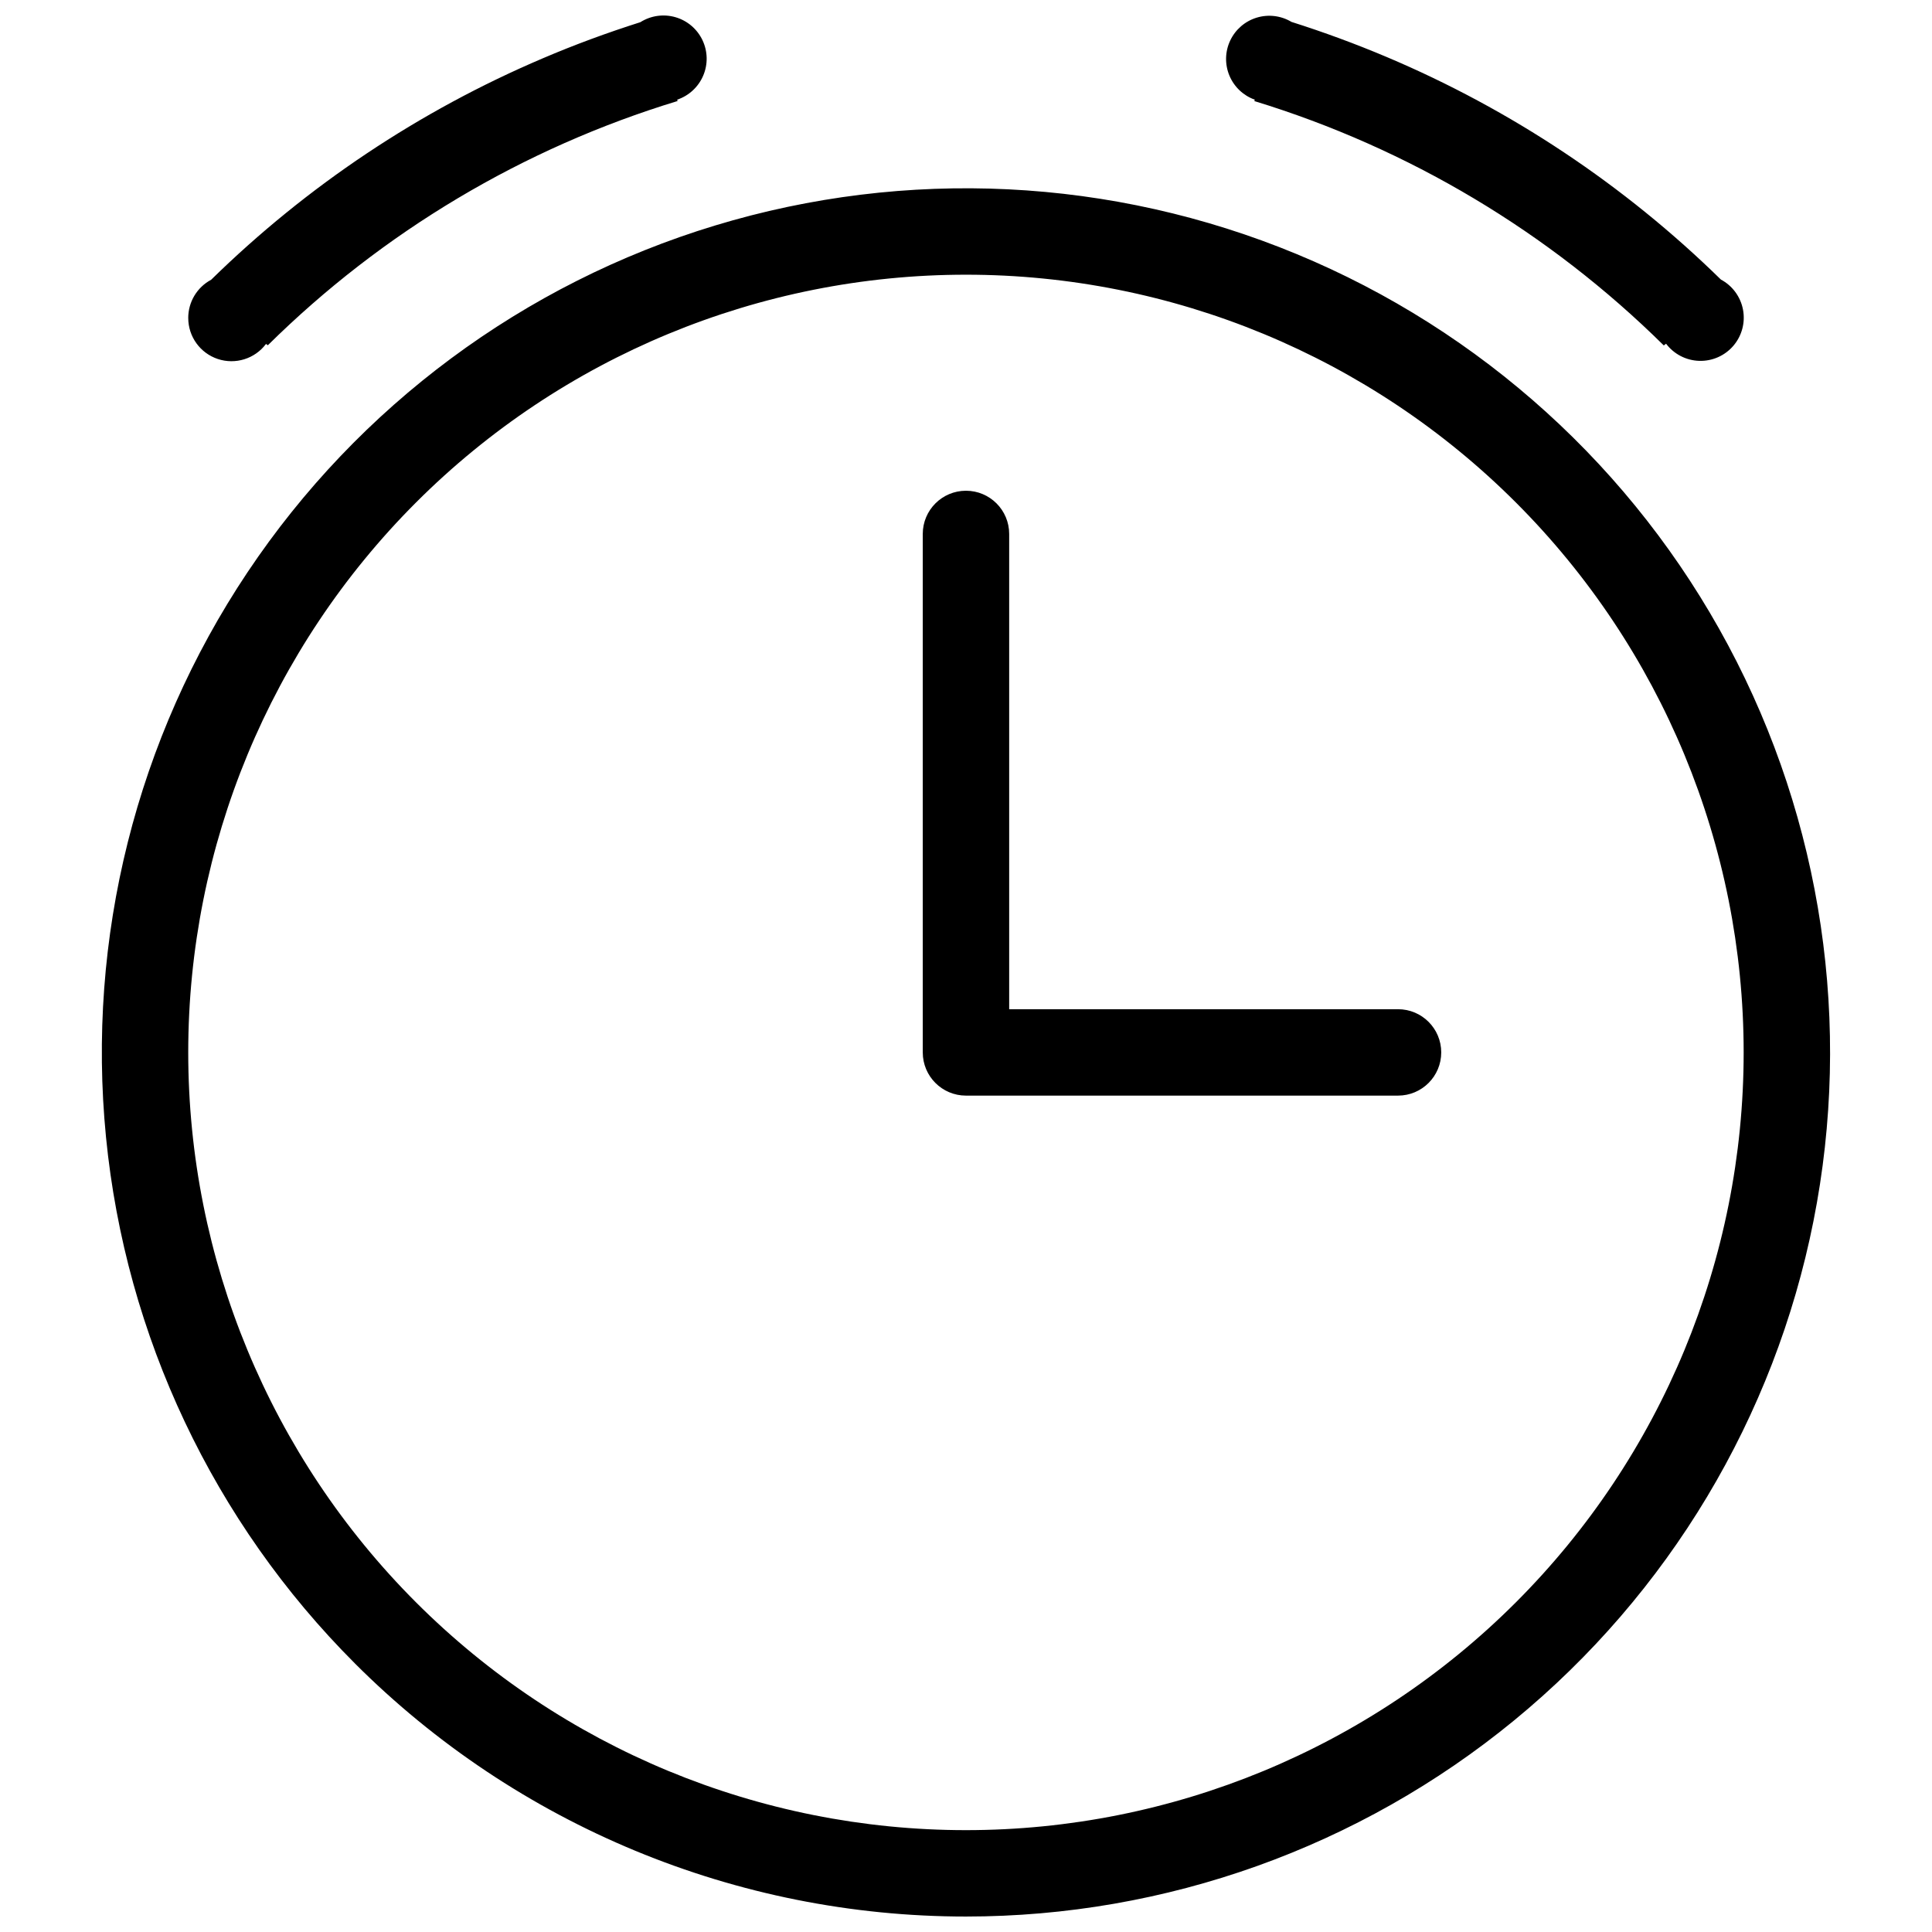 <?xml version="1.0" encoding="UTF-8"?>
<!-- Uploaded to: ICON Repo, www.svgrepo.com, Generator: ICON Repo Mixer Tools -->
<svg width="800px" height="800px" version="1.1" viewBox="144 144 512 512" xmlns="http://www.w3.org/2000/svg">
 <defs>
  <clipPath id="a">
   <path d="m170 148.09h459v503.81h-459z"/>
  </clipPath>
 </defs>
 <g clip-path="url(#a)">
  <path d="m238.06 584.83c-37.465-37.465-60.777-86.758-65.969-139.48-5.195-52.727 8.055-105.62 37.492-149.68 29.434-44.051 73.234-76.535 123.93-91.914s105.16-12.703 154.11 7.574c48.949 20.273 89.352 56.895 114.33 103.62 24.973 46.727 32.973 100.66 22.637 152.63s-38.371 98.734-79.328 132.34c-40.953 33.613-92.297 51.98-145.28 51.98-60.738 0-118.98-24.129-161.93-67.074zm-44.176-161.93c0 54.664 21.715 107.09 60.367 145.74 38.652 38.652 91.074 60.367 145.74 60.367 54.66 0 107.09-21.715 145.73-60.367 38.652-38.652 60.367-91.074 60.367-145.74 0-54.66-21.715-107.09-60.367-145.74-38.648-38.652-91.074-60.363-145.73-60.363-54.664 0-107.09 21.711-145.74 60.363s-60.367 91.078-60.367 145.74zm206.11 11.449c-6.324 0-11.453-5.125-11.453-11.449v-137.4c0-6.324 5.129-11.449 11.453-11.449s11.449 5.125 11.449 11.449v125.95h103.05c6.324 0 11.449 5.125 11.449 11.449 0 6.324-5.125 11.449-11.449 11.449zm185.49-199.23-0.562 0.422v0.004c-30.402-30.043-67.637-52.266-108.51-64.762l0.125-0.367c-3.047-1.082-5.492-3.406-6.734-6.391s-1.164-6.359 0.215-9.281c1.379-2.926 3.93-5.133 7.027-6.07 3.094-0.941 6.441-0.531 9.215 1.133 8.473 2.68 16.957 5.805 25.191 9.285 32.973 13.93 63.027 33.945 88.602 58.992 3.062 1.633 5.219 4.57 5.863 7.981 0.645 3.414-0.297 6.934-2.555 9.57-2.258 2.637-5.594 4.109-9.062 3.996-3.473-0.109-6.703-1.789-8.789-4.566zm-391.6-6.867c0-4.234 2.332-8.121 6.07-10.113 25.379-24.863 55.188-44.766 87.879-58.68 8.301-3.551 17.016-6.766 25.879-9.582v-0.004c2.769-1.746 6.156-2.227 9.301-1.312 3.144 0.914 5.75 3.129 7.152 6.09 1.406 2.961 1.477 6.379 0.191 9.391-1.281 3.016-3.797 5.336-6.902 6.375l0.113 0.355c-40.91 12.453-78.176 34.664-108.59 64.727l-0.48-0.355c-2.957 3.945-8.105 5.551-12.781 3.992-4.676-1.559-7.828-5.934-7.828-10.859z"/>
 </g>
</svg>